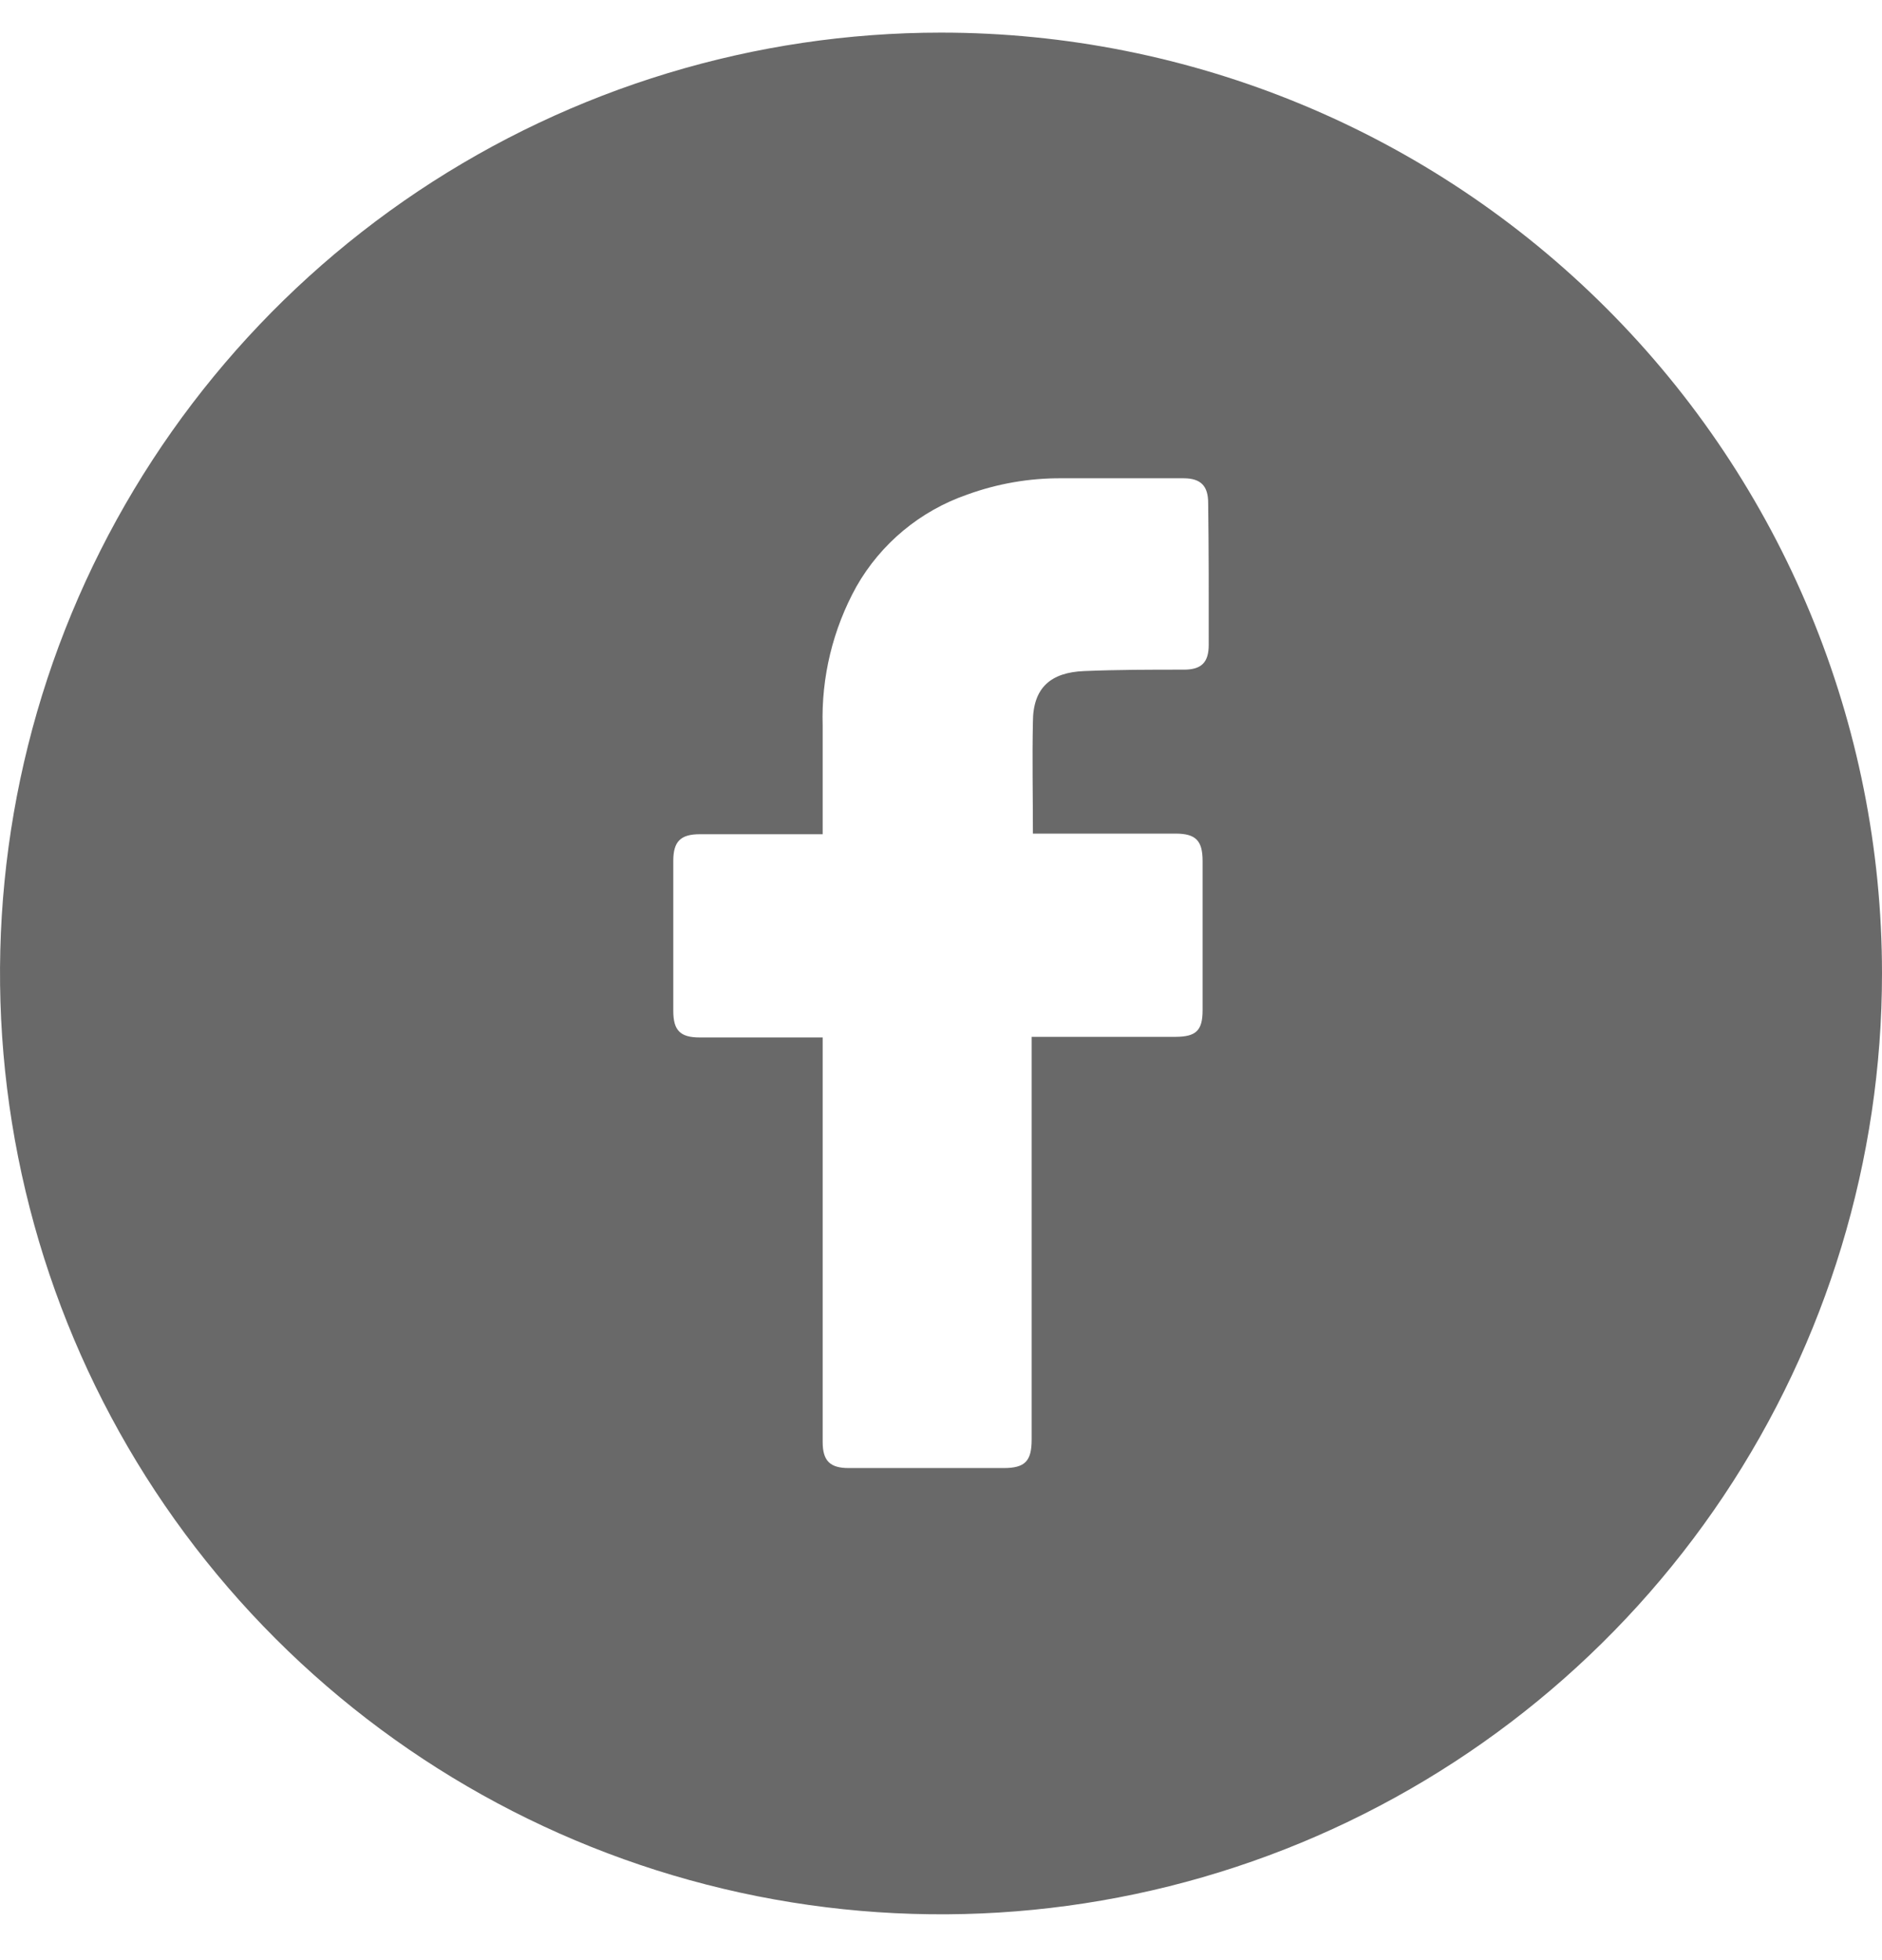 <svg width="24" height="25" viewBox="0 0 24 25" fill="none" xmlns="http://www.w3.org/2000/svg">
<path d="M12 0.416C9.627 0.416 7.307 1.12 5.333 2.438C3.36 3.757 1.822 5.631 0.913 7.824C0.005 10.017 -0.232 12.429 0.231 14.757C0.694 17.085 1.836 19.223 3.515 20.901C5.193 22.579 7.331 23.722 9.659 24.185C11.987 24.648 14.399 24.411 16.592 23.503C18.785 22.594 20.659 21.056 21.978 19.083C23.296 17.11 24 14.789 24 12.416C24 9.233 22.736 6.181 20.485 3.931C18.235 1.68 15.183 0.416 12 0.416V0.416ZM15.414 8.225C15.414 8.451 15.319 8.541 15.098 8.541C14.673 8.541 14.248 8.541 13.825 8.559C13.402 8.576 13.172 8.769 13.172 9.211C13.162 9.684 13.172 10.149 13.172 10.632H14.989C15.248 10.632 15.336 10.72 15.336 10.981C15.336 11.612 15.336 12.247 15.336 12.885C15.336 13.142 15.254 13.223 14.994 13.224H13.156V18.362C13.156 18.637 13.07 18.724 12.799 18.724H10.822C10.584 18.724 10.491 18.631 10.491 18.392V13.232H8.921C8.675 13.232 8.586 13.142 8.586 12.894C8.586 12.255 8.586 11.617 8.586 10.979C8.586 10.733 8.679 10.64 8.923 10.64H10.491V9.258C10.472 8.638 10.621 8.023 10.922 7.48C11.234 6.932 11.735 6.516 12.332 6.309C12.719 6.168 13.128 6.097 13.54 6.1H15.092C15.314 6.1 15.407 6.198 15.407 6.416C15.415 7.024 15.415 7.625 15.414 8.225Z" fill="#696969"/>
</svg>
